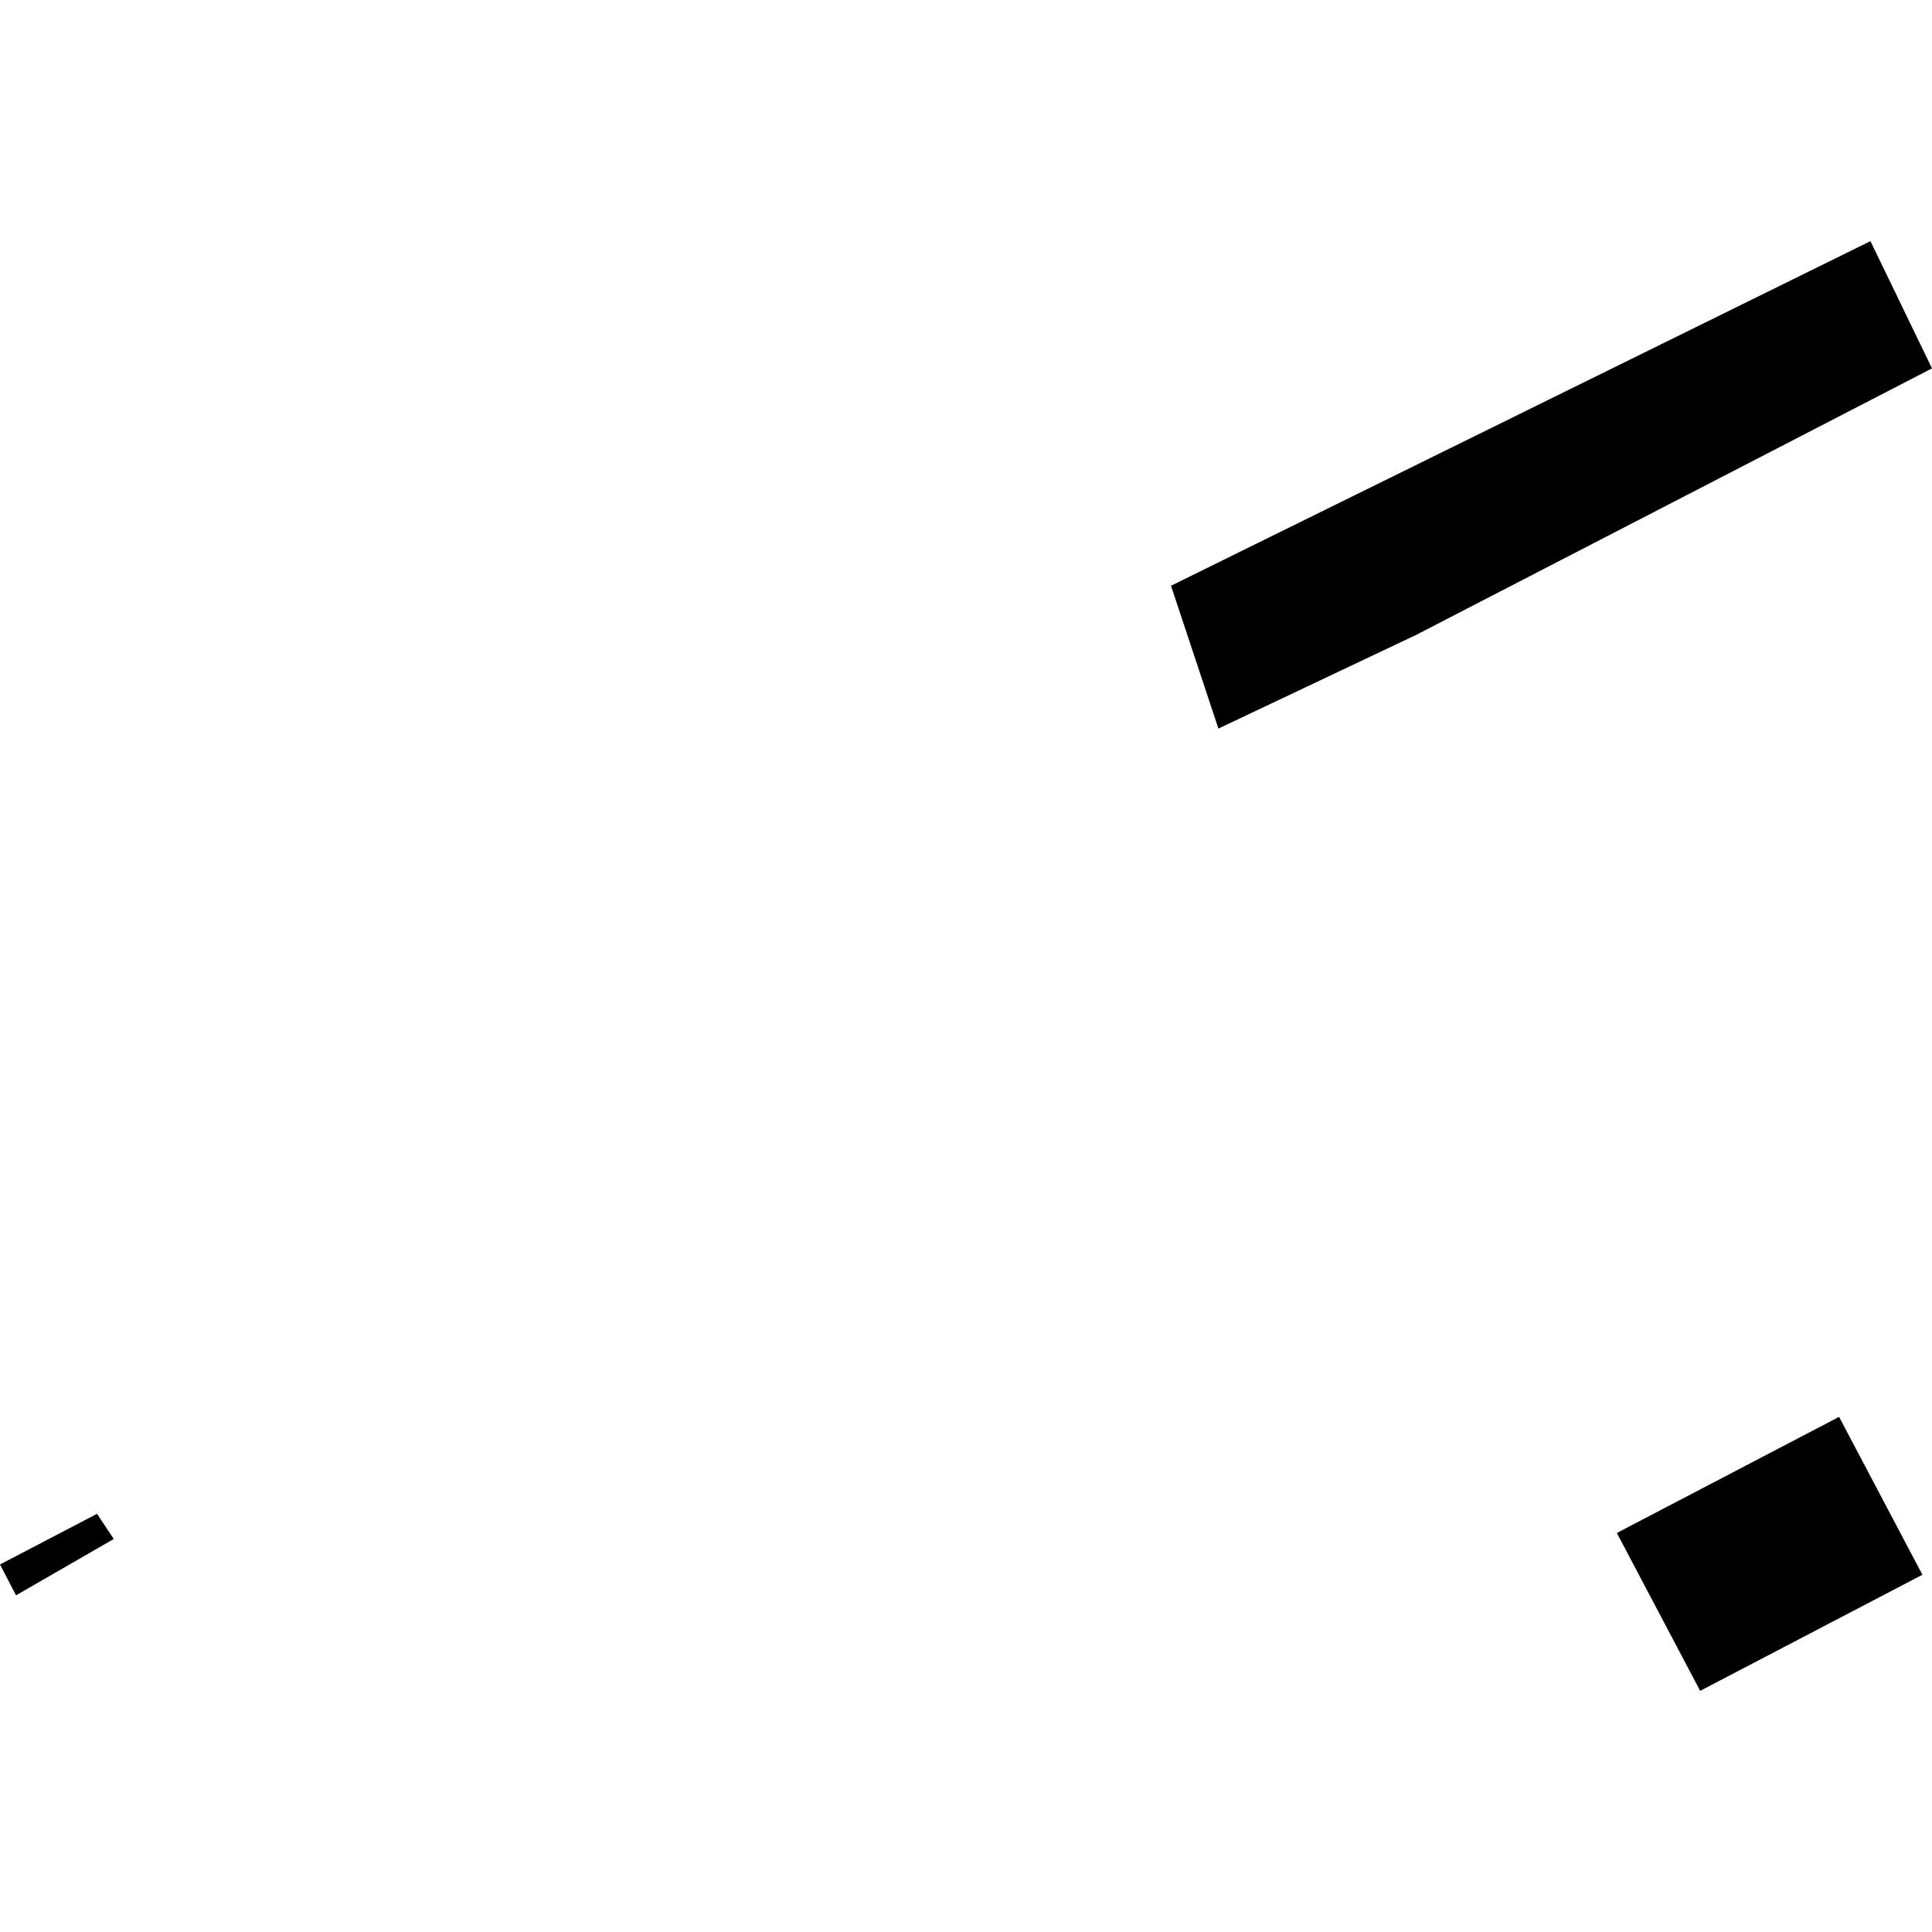 <?xml version="1.0" encoding="utf-8" standalone="no"?>
<!DOCTYPE svg PUBLIC "-//W3C//DTD SVG 1.1//EN"
  "http://www.w3.org/Graphics/SVG/1.1/DTD/svg11.dtd">
<!-- Created with matplotlib (https://matplotlib.org/) -->
<svg height="288pt" version="1.1" viewBox="0 0 288 288" width="288pt" xmlns="http://www.w3.org/2000/svg" xmlns:xlink="http://www.w3.org/1999/xlink">
 <defs>
  <style type="text/css">
*{stroke-linecap:butt;stroke-linejoin:round;}
  </style>
 </defs>
 <g id="figure_1">
  <g id="patch_1">
   <path d="M 0 288 
L 288 288 
L 288 0 
L 0 0 
z
" style="fill:none;opacity:0;"/>
  </g>
  <g id="axes_1">
   <g id="PatchCollection_1">
    <path clip-path="url(#p465a3ef5d2)" d="M 174.559 87.317 
L 278.824 35.947 
L 288 54.914 
L 211.11 94.639 
L 181.627 108.608 
L 174.559 87.317 
"/>
    <path clip-path="url(#p465a3ef5d2)" d="M -0 233.213 
L 14.466 225.66 
L 16.956 229.415 
L 2.391 237.812 
L -0 233.213 
"/>
    <path clip-path="url(#p465a3ef5d2)" d="M 241.019 228.518 
L 253.442 252.053 
L 286.571 234.744 
L 274.15 211.209 
L 241.019 228.518 
"/>
   </g>
  </g>
 </g>
 <defs>
  <clipPath id="p465a3ef5d2">
   <rect height="216.106" width="288" x="0" y="35.947"/>
  </clipPath>
 </defs>
</svg>
